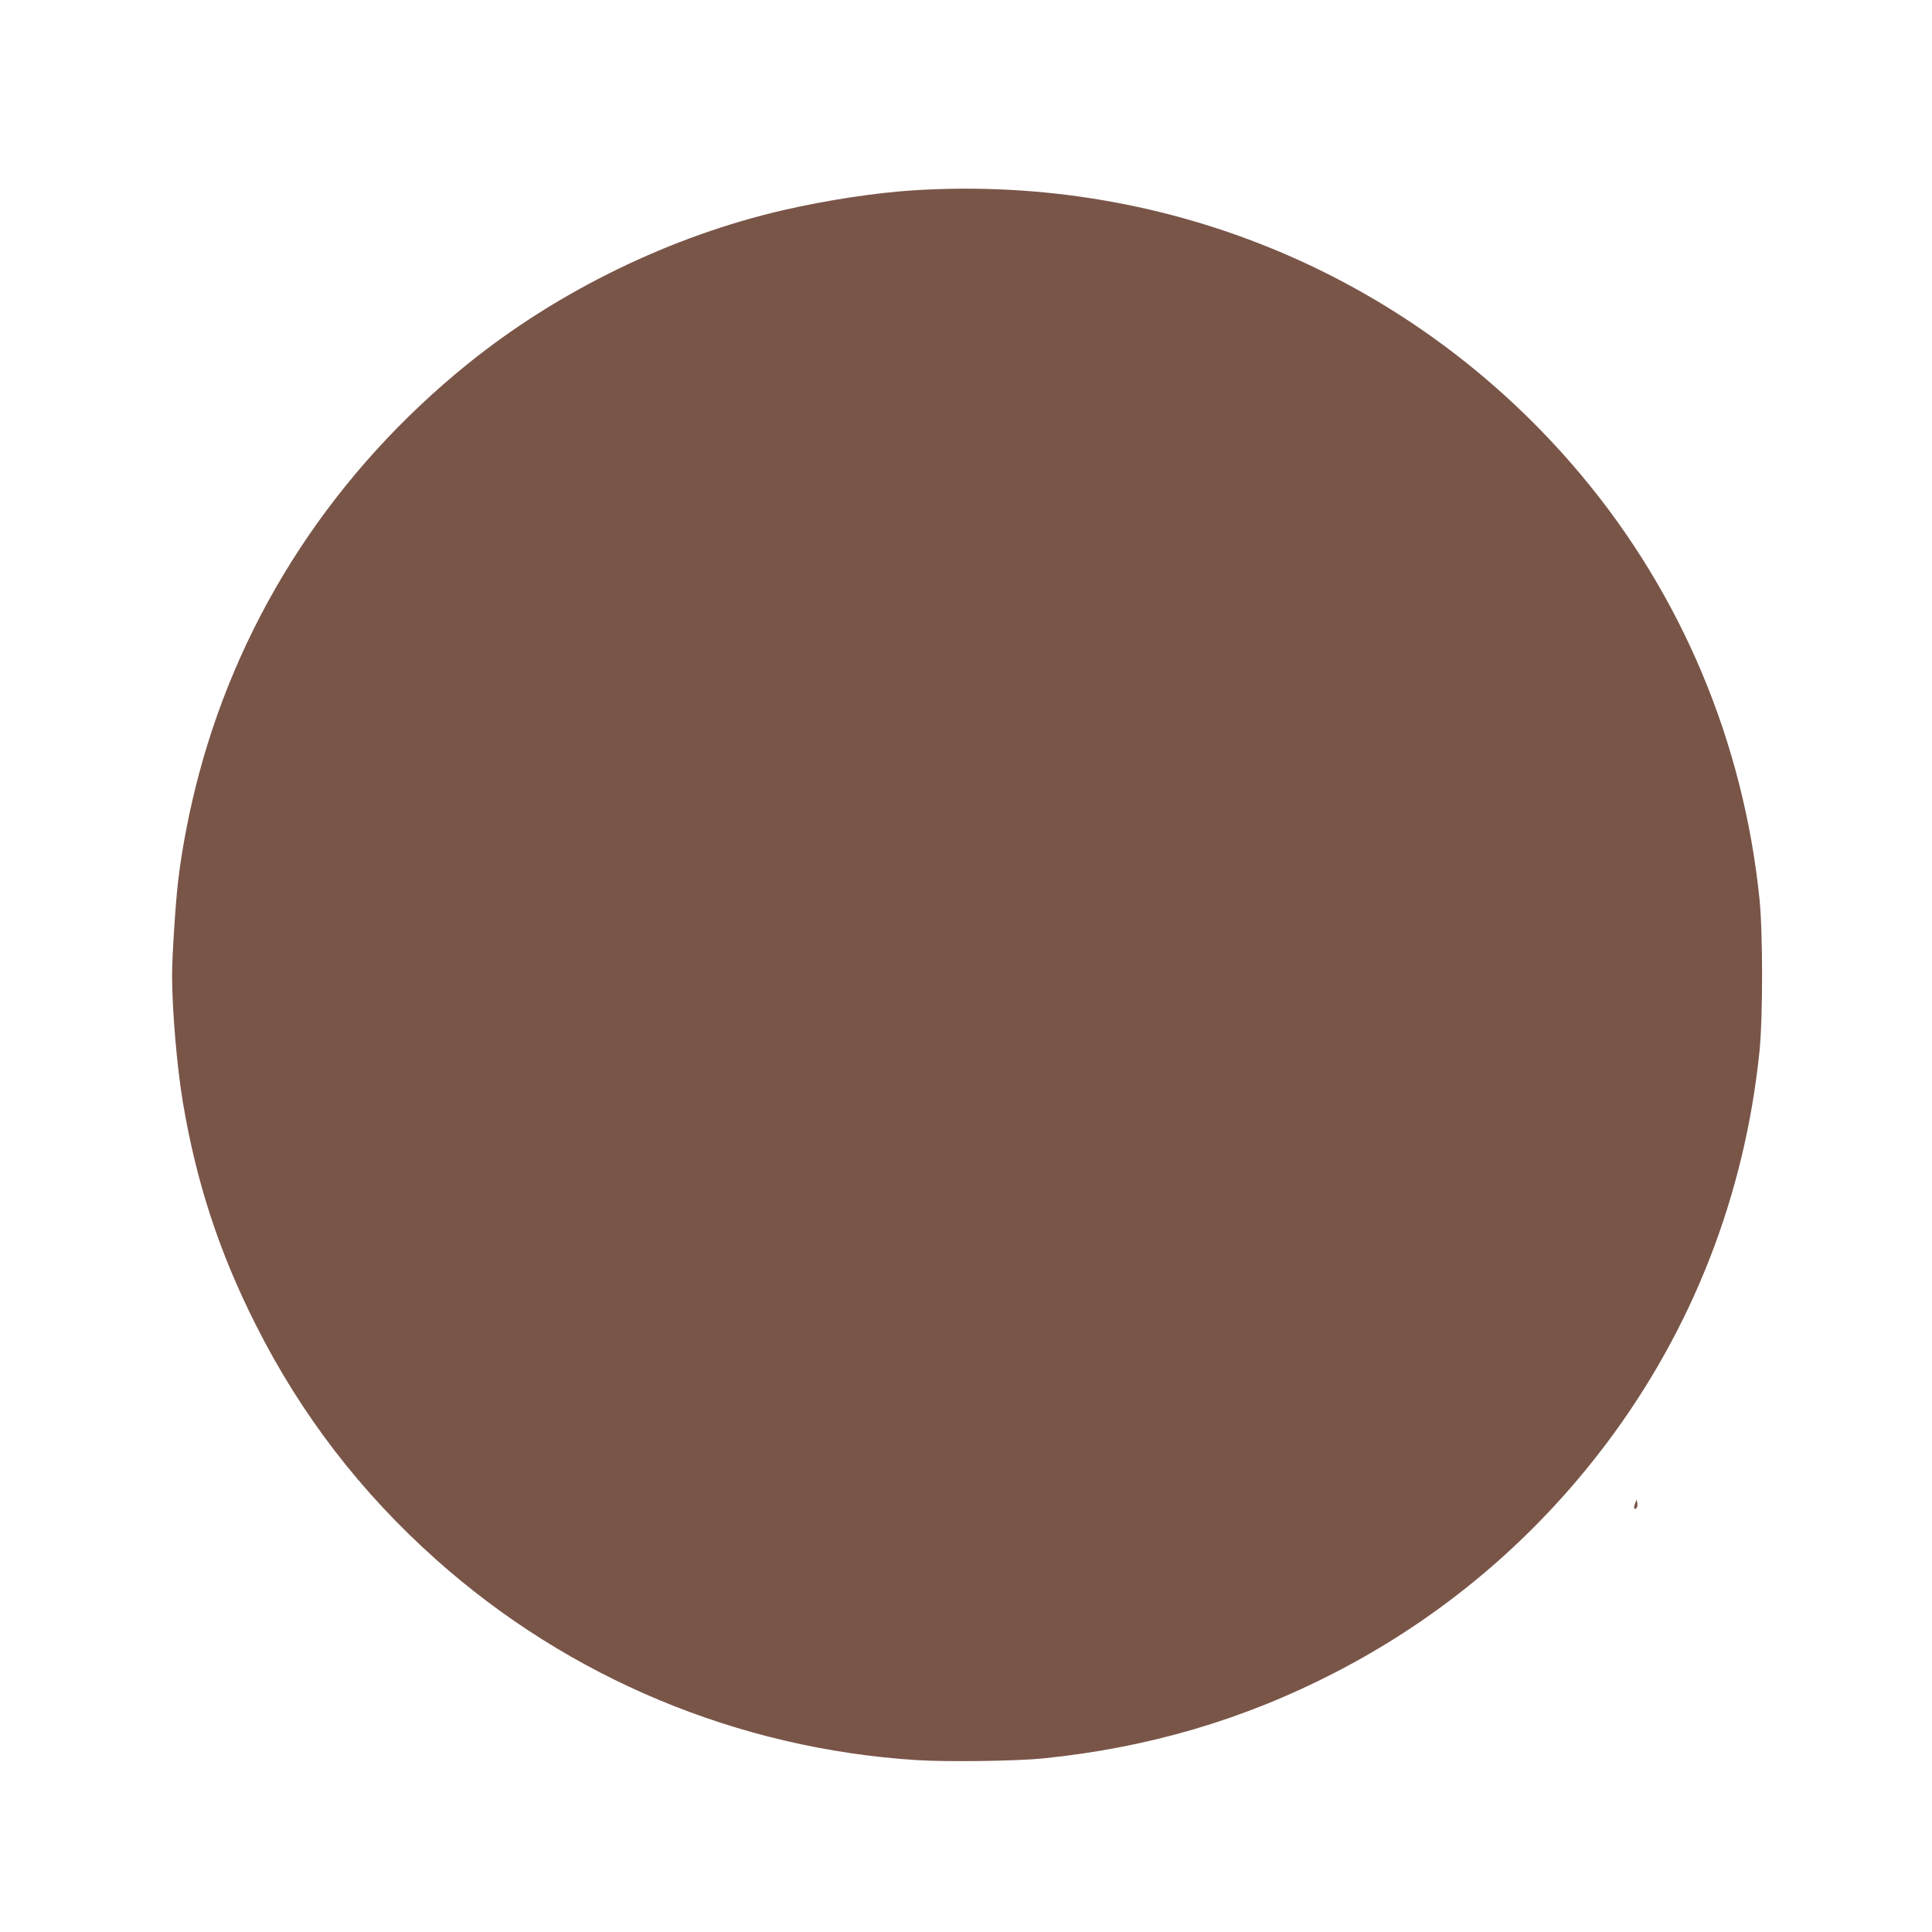 <?xml version="1.0" standalone="no"?>
<!DOCTYPE svg PUBLIC "-//W3C//DTD SVG 20010904//EN"
 "http://www.w3.org/TR/2001/REC-SVG-20010904/DTD/svg10.dtd">
<svg version="1.0" xmlns="http://www.w3.org/2000/svg"
 width="1280pt" height="1280pt" viewBox="0 0 1280 1280"
 preserveAspectRatio="xMidYMid meet">
<g transform="translate(0,1280) scale(0.1,-0.1)"
fill="#795548" stroke="none">
<path d="M6052 11539 c-252 -16 -572 -65 -857 -130 -749 -172 -1497 -536
-2095 -1019 -879 -710 -1496 -1650 -1781 -2715 -62 -231 -113 -492 -138 -705
-18 -149 -41 -505 -41 -632 0 -229 33 -611 71 -838 90 -536 242 -999 485
-1480 298 -592 695 -1109 1195 -1554 879 -784 1997 -1251 3179 -1327 202 -13
663 -7 840 11 695 70 1331 257 1935 569 710 366 1318 880 1797 1516 571 759
917 1645 1015 2599 23 223 23 788 0 1011 -107 1042 -517 2016 -1183 2810
-1090 1300 -2715 1992 -4422 1884z"/>
<path d="M10833 2840 c-12 -28 -6 -47 9 -32 5 5 8 20 6 33 l-5 24 -10 -25z"/>
</g>
</svg>
